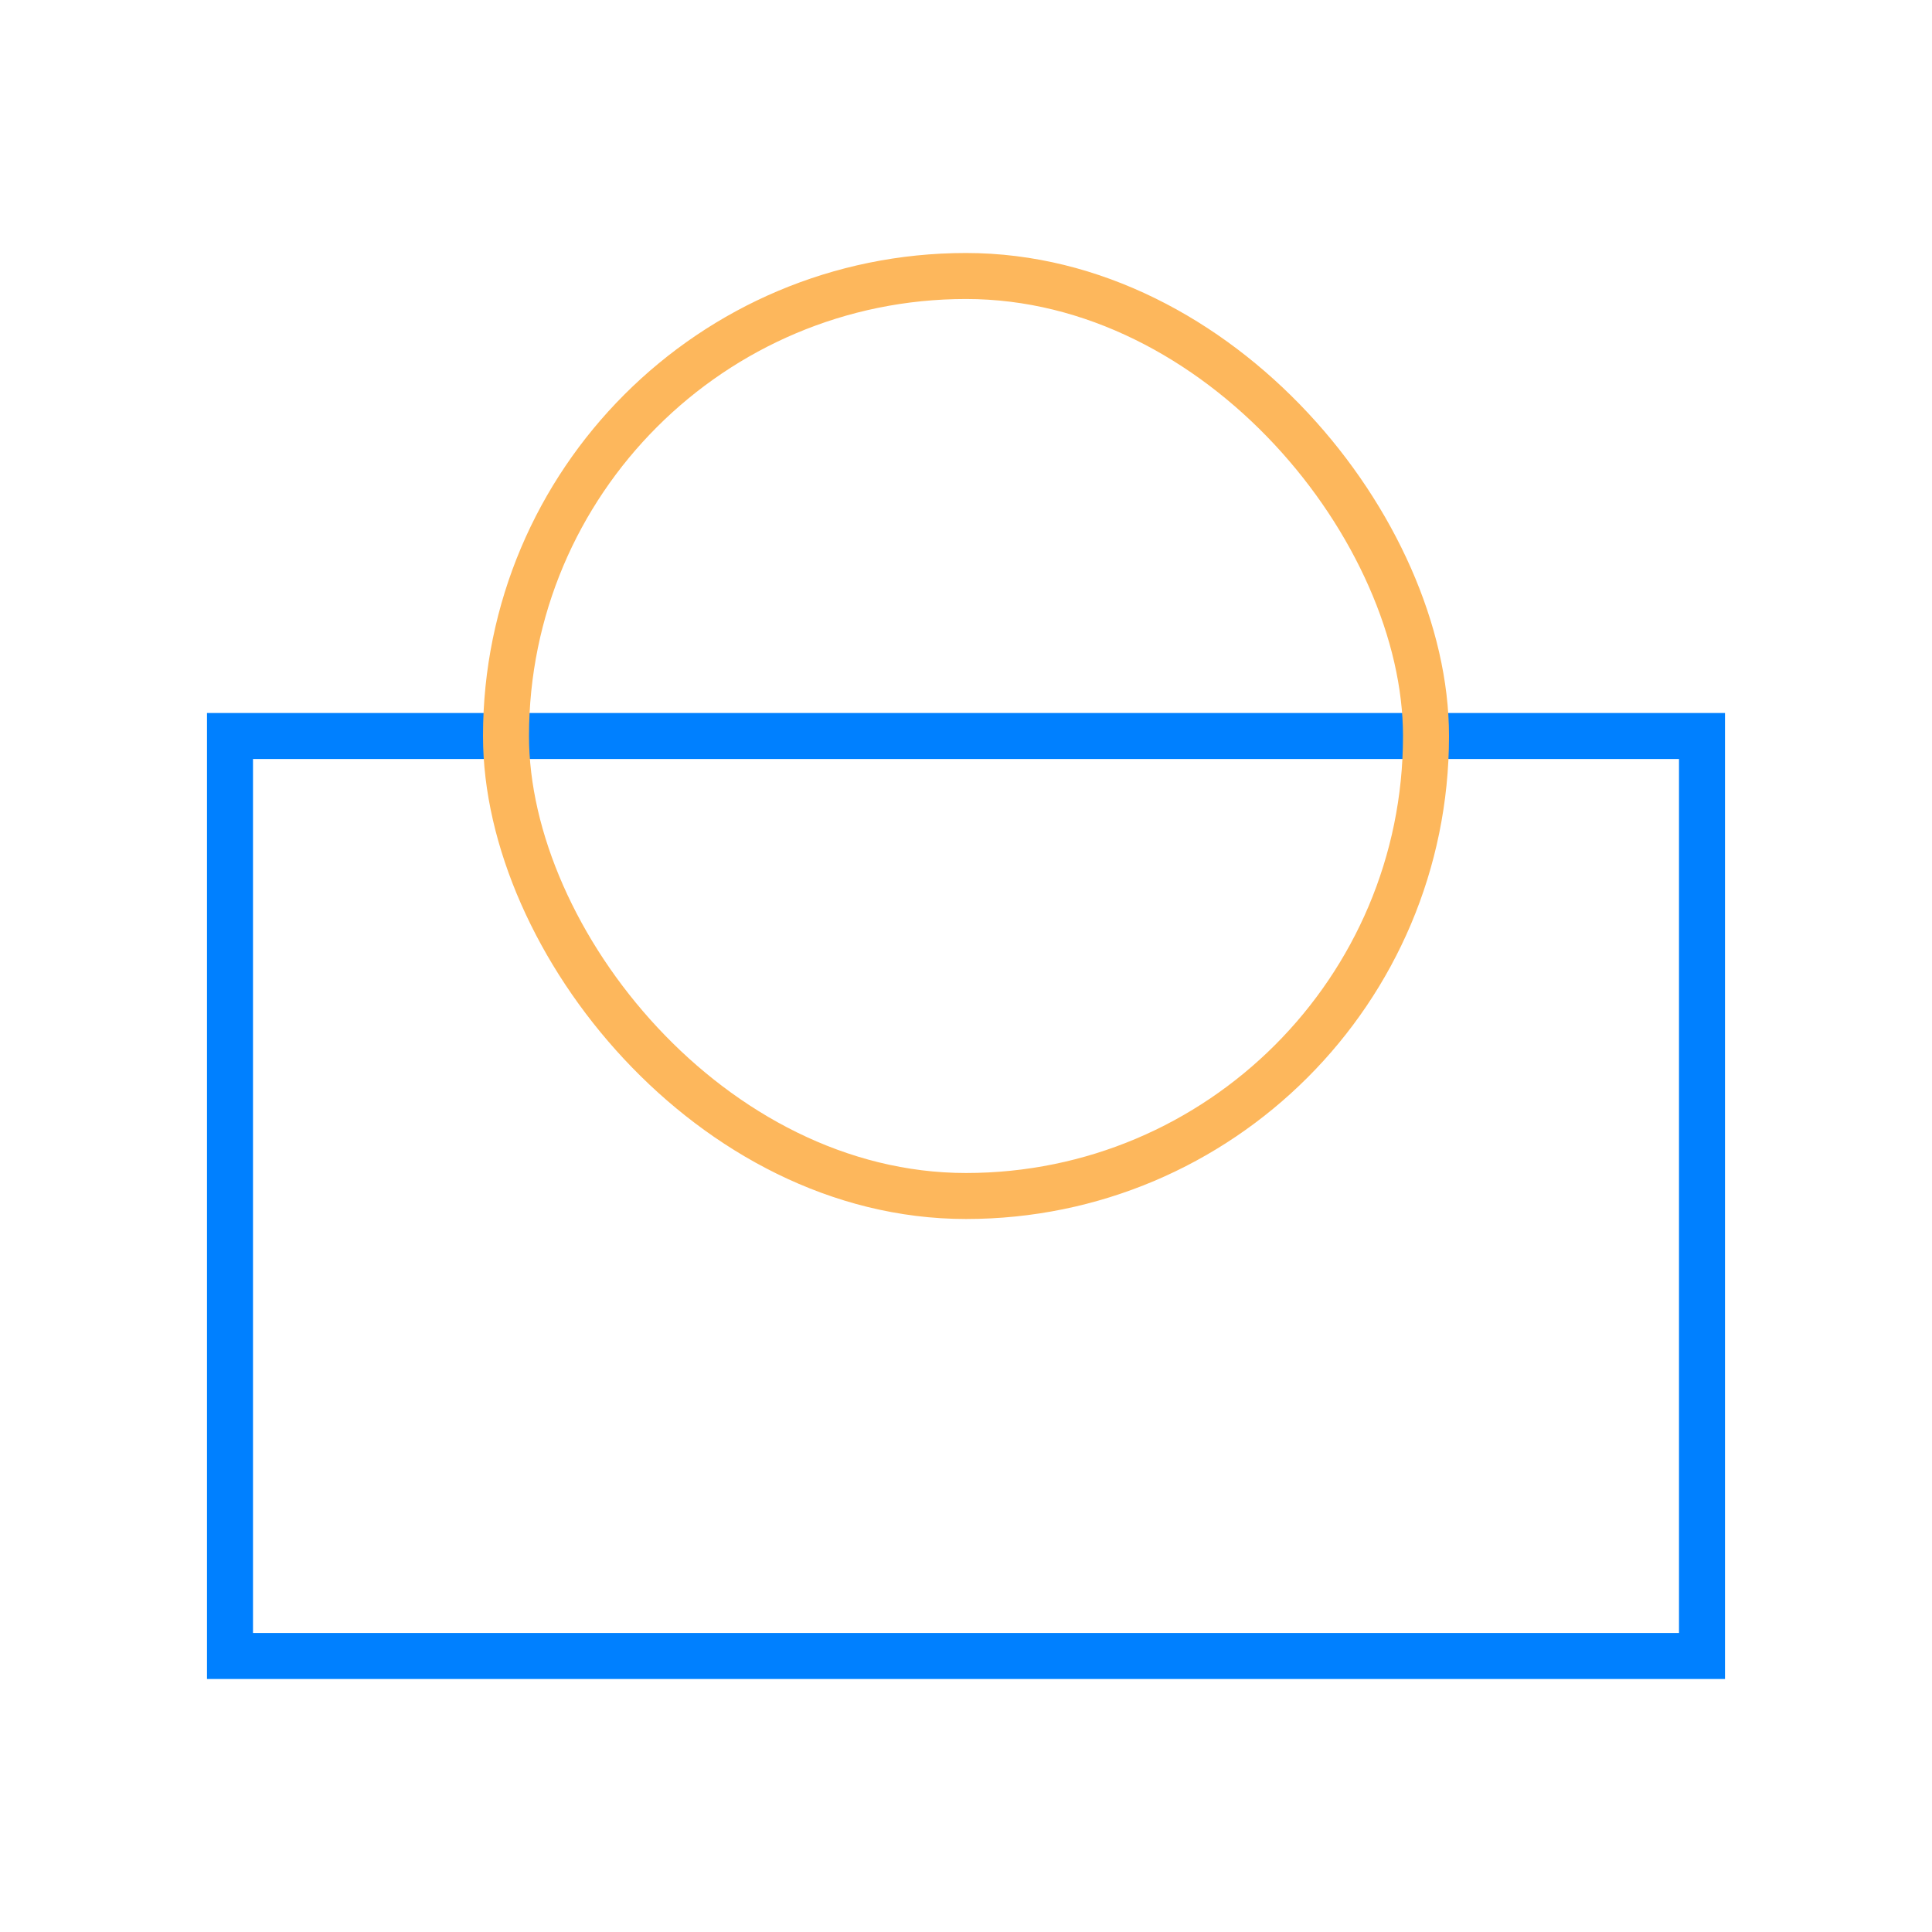<svg width="42" height="42" viewBox="0 0 42 42" fill="none" xmlns="http://www.w3.org/2000/svg">
<rect x="5" y="16" width="32" height="20" stroke="#0080FF"/>
<rect x="11" y="6" width="20" height="20" rx="10" stroke="#FDB75C"/>
</svg>
